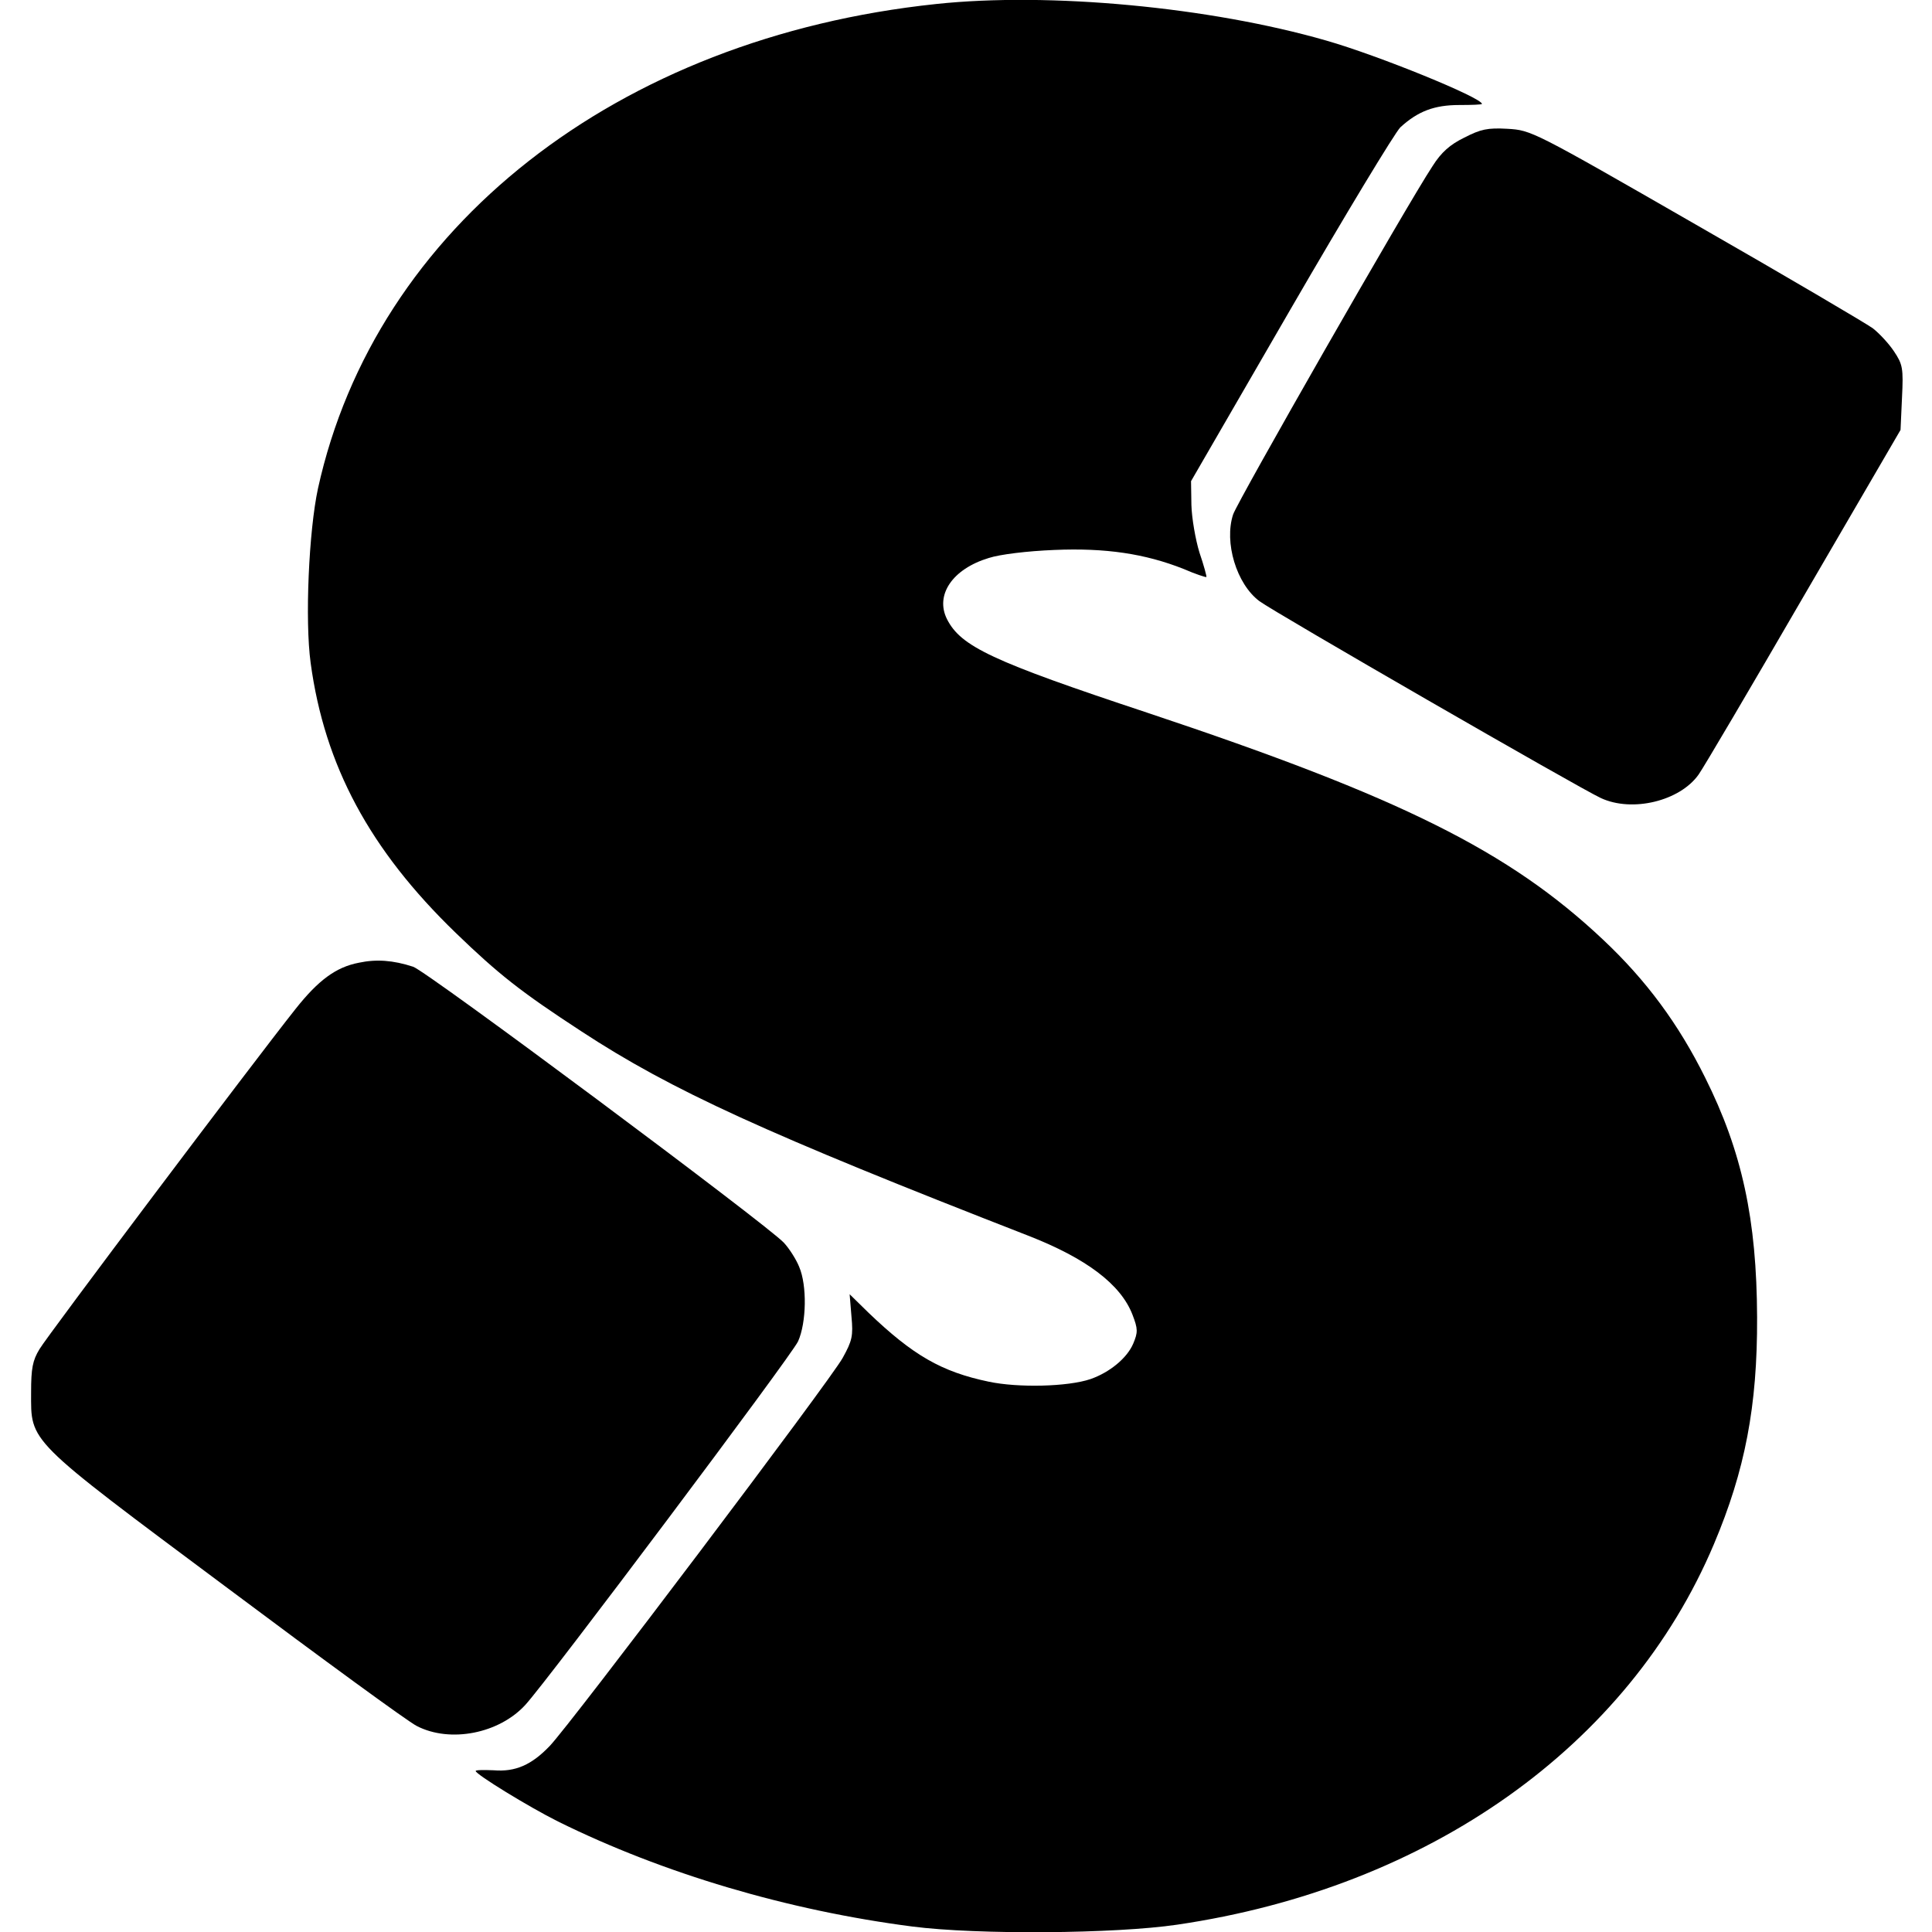 <?xml version="1.0" standalone="no"?>
<!DOCTYPE svg PUBLIC "-//W3C//DTD SVG 20010904//EN"
 "http://www.w3.org/TR/2001/REC-SVG-20010904/DTD/svg10.dtd">
<svg version="1.0" xmlns="http://www.w3.org/2000/svg"
 width="528pt" height="528pt" viewBox="0 0 528 528"
 preserveAspectRatio="xMidYMid meet">
<g transform="translate(0,528) scale(0.1,-0.1)"
fill="#000000" stroke="none">
<path d="M2558 5269 c-872 -92 -1532 -610 -1689 -1324 -25 -116 -36 -360 -20
-477 38 -280 161 -510 397 -738 117 -113 178 -161 342 -268 247 -162 506 -280
1222 -559 159 -62 253 -133 285 -216 15 -39 15 -48 2 -79 -17 -40 -65 -79
-117 -97 -62 -21 -198 -24 -278 -7 -129 27 -207 72 -329 189 l-51 50 5 -61 c5
-53 2 -66 -24 -113 -32 -59 -744 -1002 -801 -1061 -49 -51 -93 -71 -153 -66
-27 1 -49 1 -49 -2 0 -9 145 -98 225 -138 287 -142 628 -243 968 -287 178 -23
555 -20 724 5 688 101 1234 488 1467 1040 85 201 119 377 118 620 -1 267 -41
453 -142 655 -73 147 -161 266 -279 377 -257 242 -552 389 -1245 620 -425 141
-510 181 -548 256 -33 66 15 137 114 167 31 10 105 19 179 22 140 6 248 -10
354 -52 32 -14 60 -23 62 -22 1 2 -7 32 -19 67 -11 36 -21 94 -22 130 l-1 65
272 470 c150 259 285 482 300 497 48 44 93 61 161 61 34 0 62 1 62 3 0 17
-282 132 -425 173 -319 92 -758 133 -1067 100z"/>
<path d="M4002 4904 c-39 -19 -63 -40 -87 -78 -69 -104 -533 -916 -545 -952
-25 -76 9 -190 72 -237 40 -30 876 -512 933 -538 86 -40 216 -8 267 64 13 18
142 237 287 487 l265 455 4 88 c4 81 2 91 -22 127 -14 21 -40 49 -58 63 -18
13 -235 141 -483 283 -447 257 -450 258 -515 262 -55 3 -73 -1 -118 -24z"/>
<path d="M981 2649 c-63 -12 -111 -48 -173 -126 -119 -150 -679 -894 -700
-930 -19 -31 -23 -53 -23 -118 0 -138 -16 -123 534 -533 262 -196 496 -367
520 -379 91 -47 225 -21 297 58 63 69 727 954 745 993 23 51 25 153 3 204 -8
20 -27 50 -42 66 -47 50 -977 743 -1013 754 -55 18 -101 21 -148 11z"/>
</g>
</svg>

